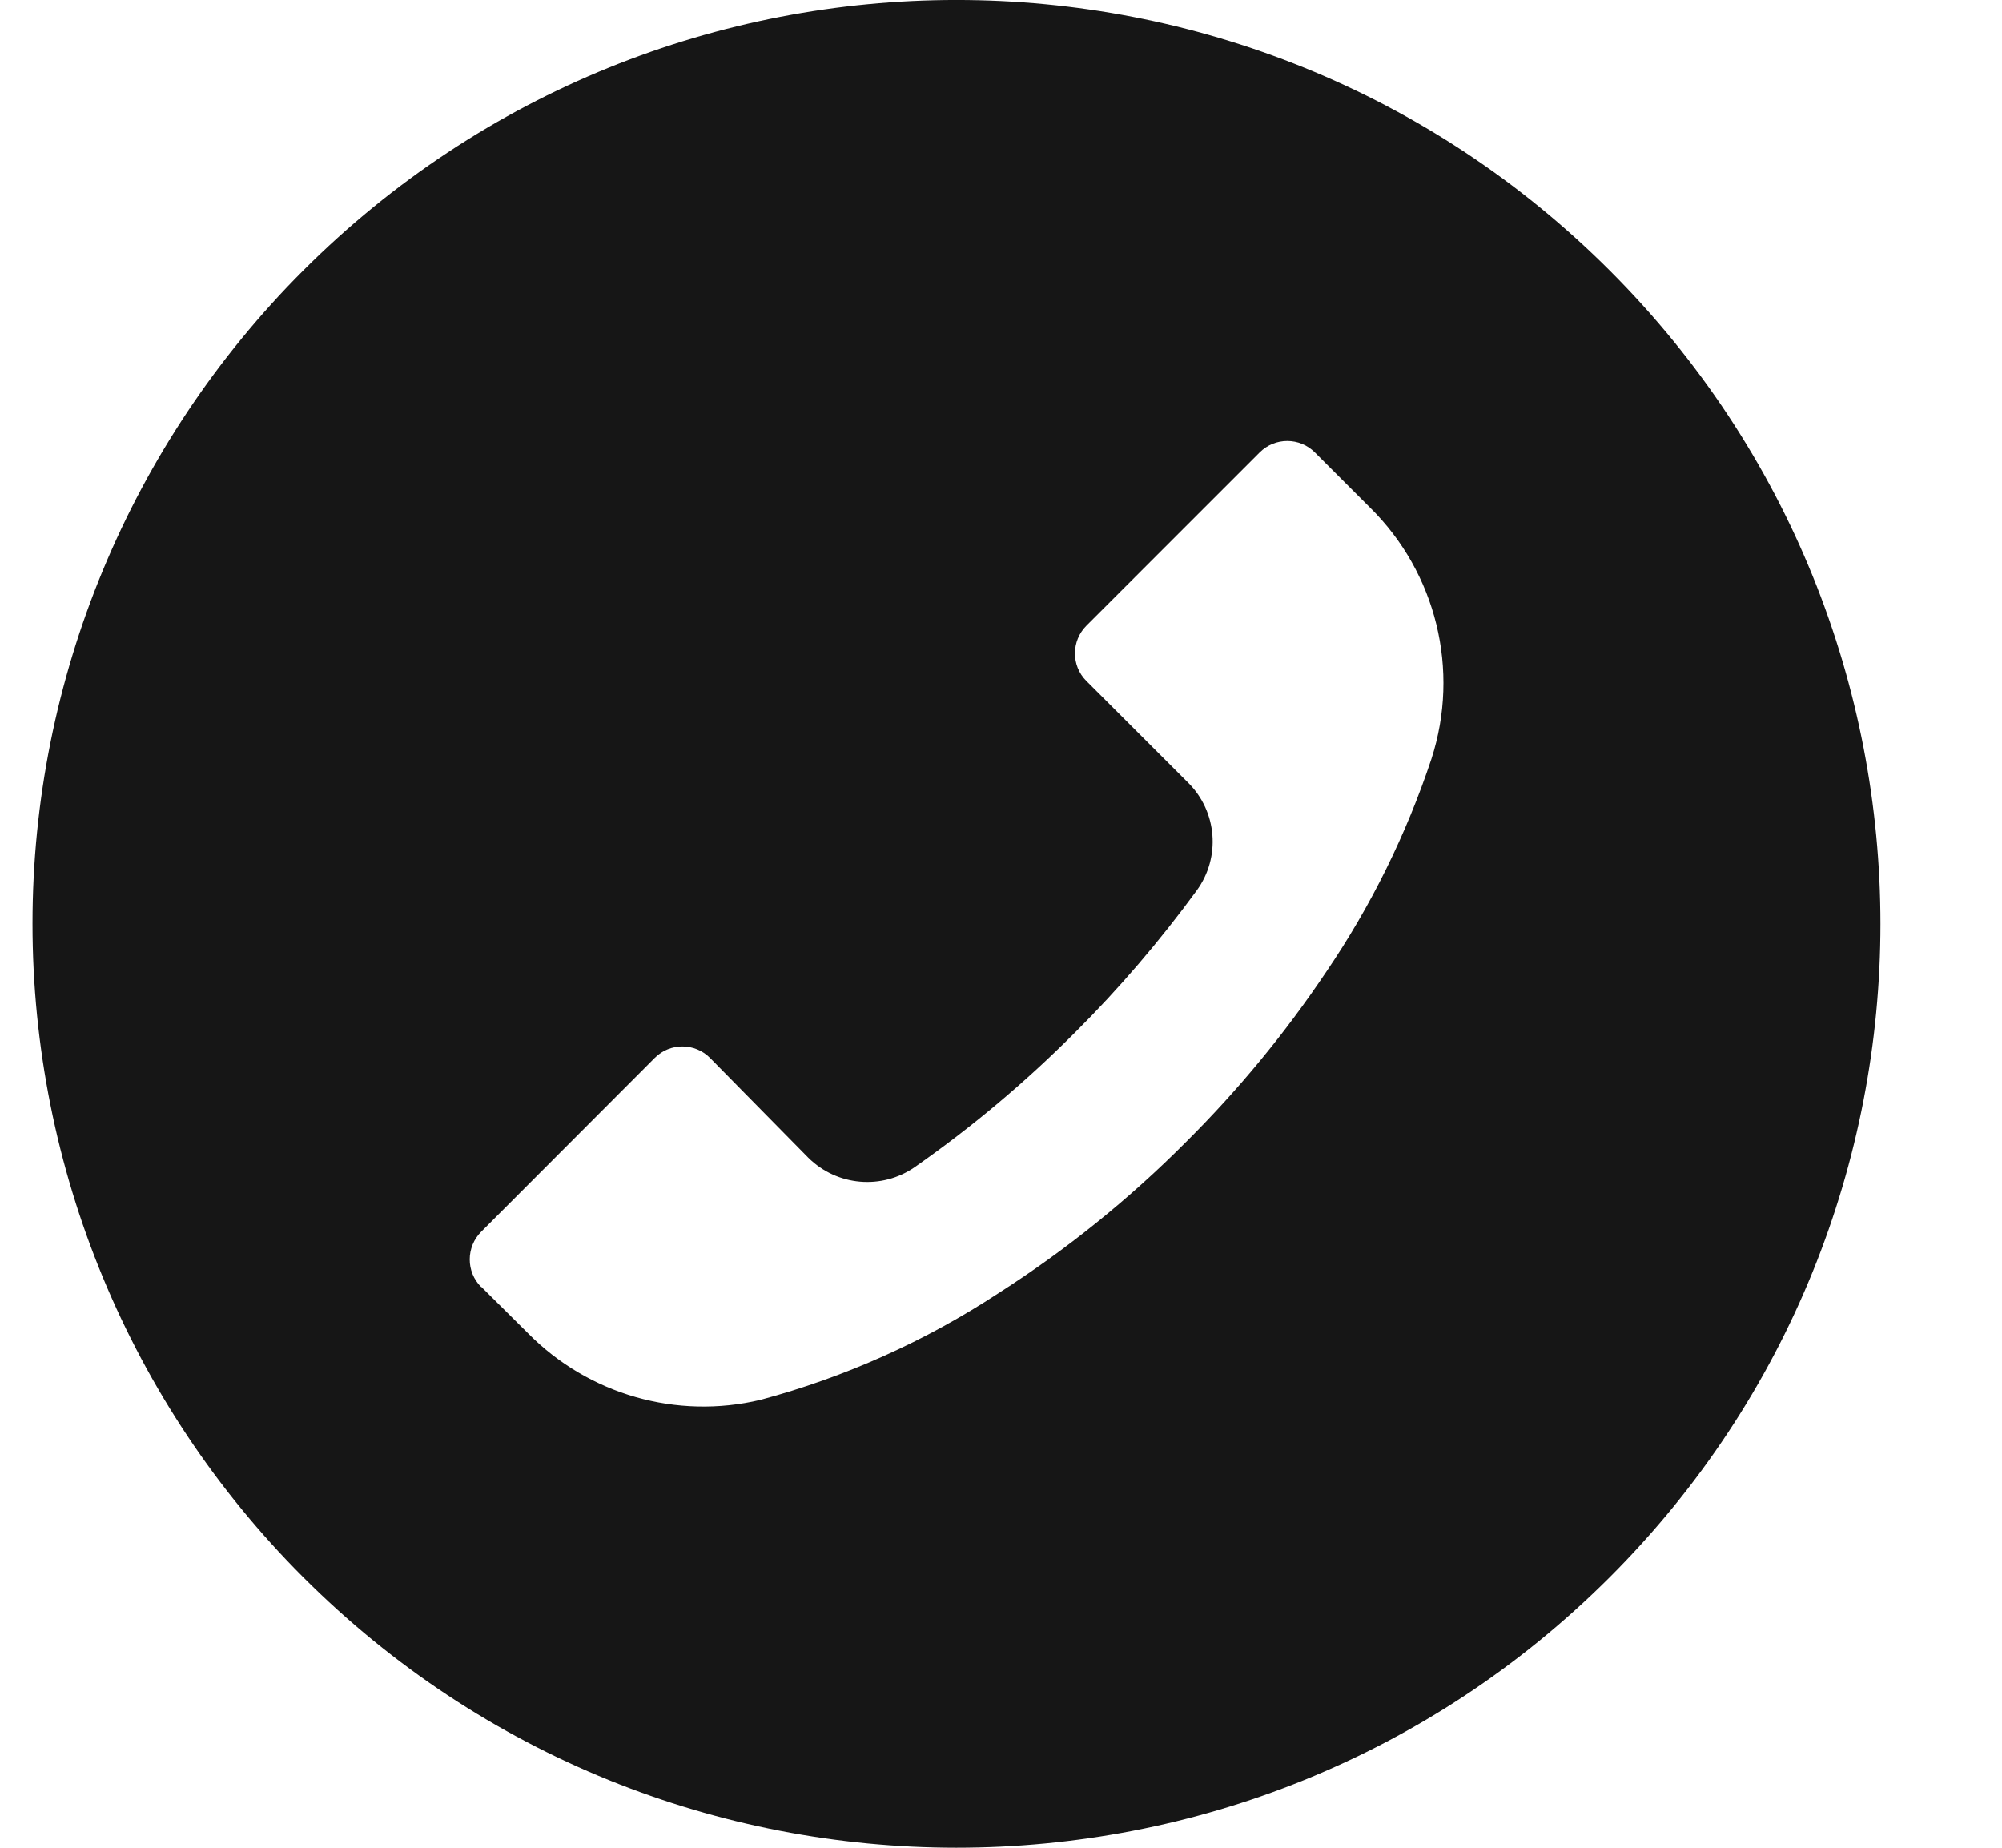 <svg width="13" height="12" viewBox="0 0 13 12" fill="none" xmlns="http://www.w3.org/2000/svg">
<g id="Group">
<g id="Group_2">
<path id="Vector" d="M1.969 1.757C4.312 -0.586 8.111 -0.586 10.454 1.758C12.797 4.102 12.796 7.901 10.453 10.243C8.109 12.586 4.31 12.585 1.968 10.242C0.843 9.117 0.211 7.59 0.211 5.999C0.211 4.408 0.844 2.882 1.969 1.757ZM3.124 8.358C3.124 8.358 3.125 8.358 3.125 8.359V8.357L3.429 8.659C3.822 9.057 4.395 9.221 4.939 9.091C5.487 8.944 6.009 8.71 6.483 8.399C6.924 8.117 7.332 7.788 7.701 7.417C8.04 7.08 8.345 6.71 8.611 6.313C8.902 5.885 9.132 5.419 9.295 4.929C9.482 4.352 9.327 3.72 8.895 3.295L8.539 2.939C8.44 2.839 8.279 2.839 8.18 2.938C8.179 2.938 8.179 2.938 8.179 2.939L7.055 4.063C6.956 4.162 6.955 4.323 7.054 4.422C7.054 4.422 7.055 4.422 7.055 4.423L7.715 5.083C7.904 5.27 7.928 5.568 7.771 5.783C7.532 6.11 7.268 6.419 6.981 6.705C6.661 7.026 6.313 7.319 5.941 7.579C5.726 7.729 5.435 7.703 5.249 7.519L4.611 6.871C4.512 6.771 4.351 6.771 4.252 6.87C4.252 6.87 4.251 6.87 4.251 6.871L3.125 7.999C3.026 8.098 3.025 8.259 3.124 8.358Z" fill="#161616"/>
</g>
</g>
</svg>
